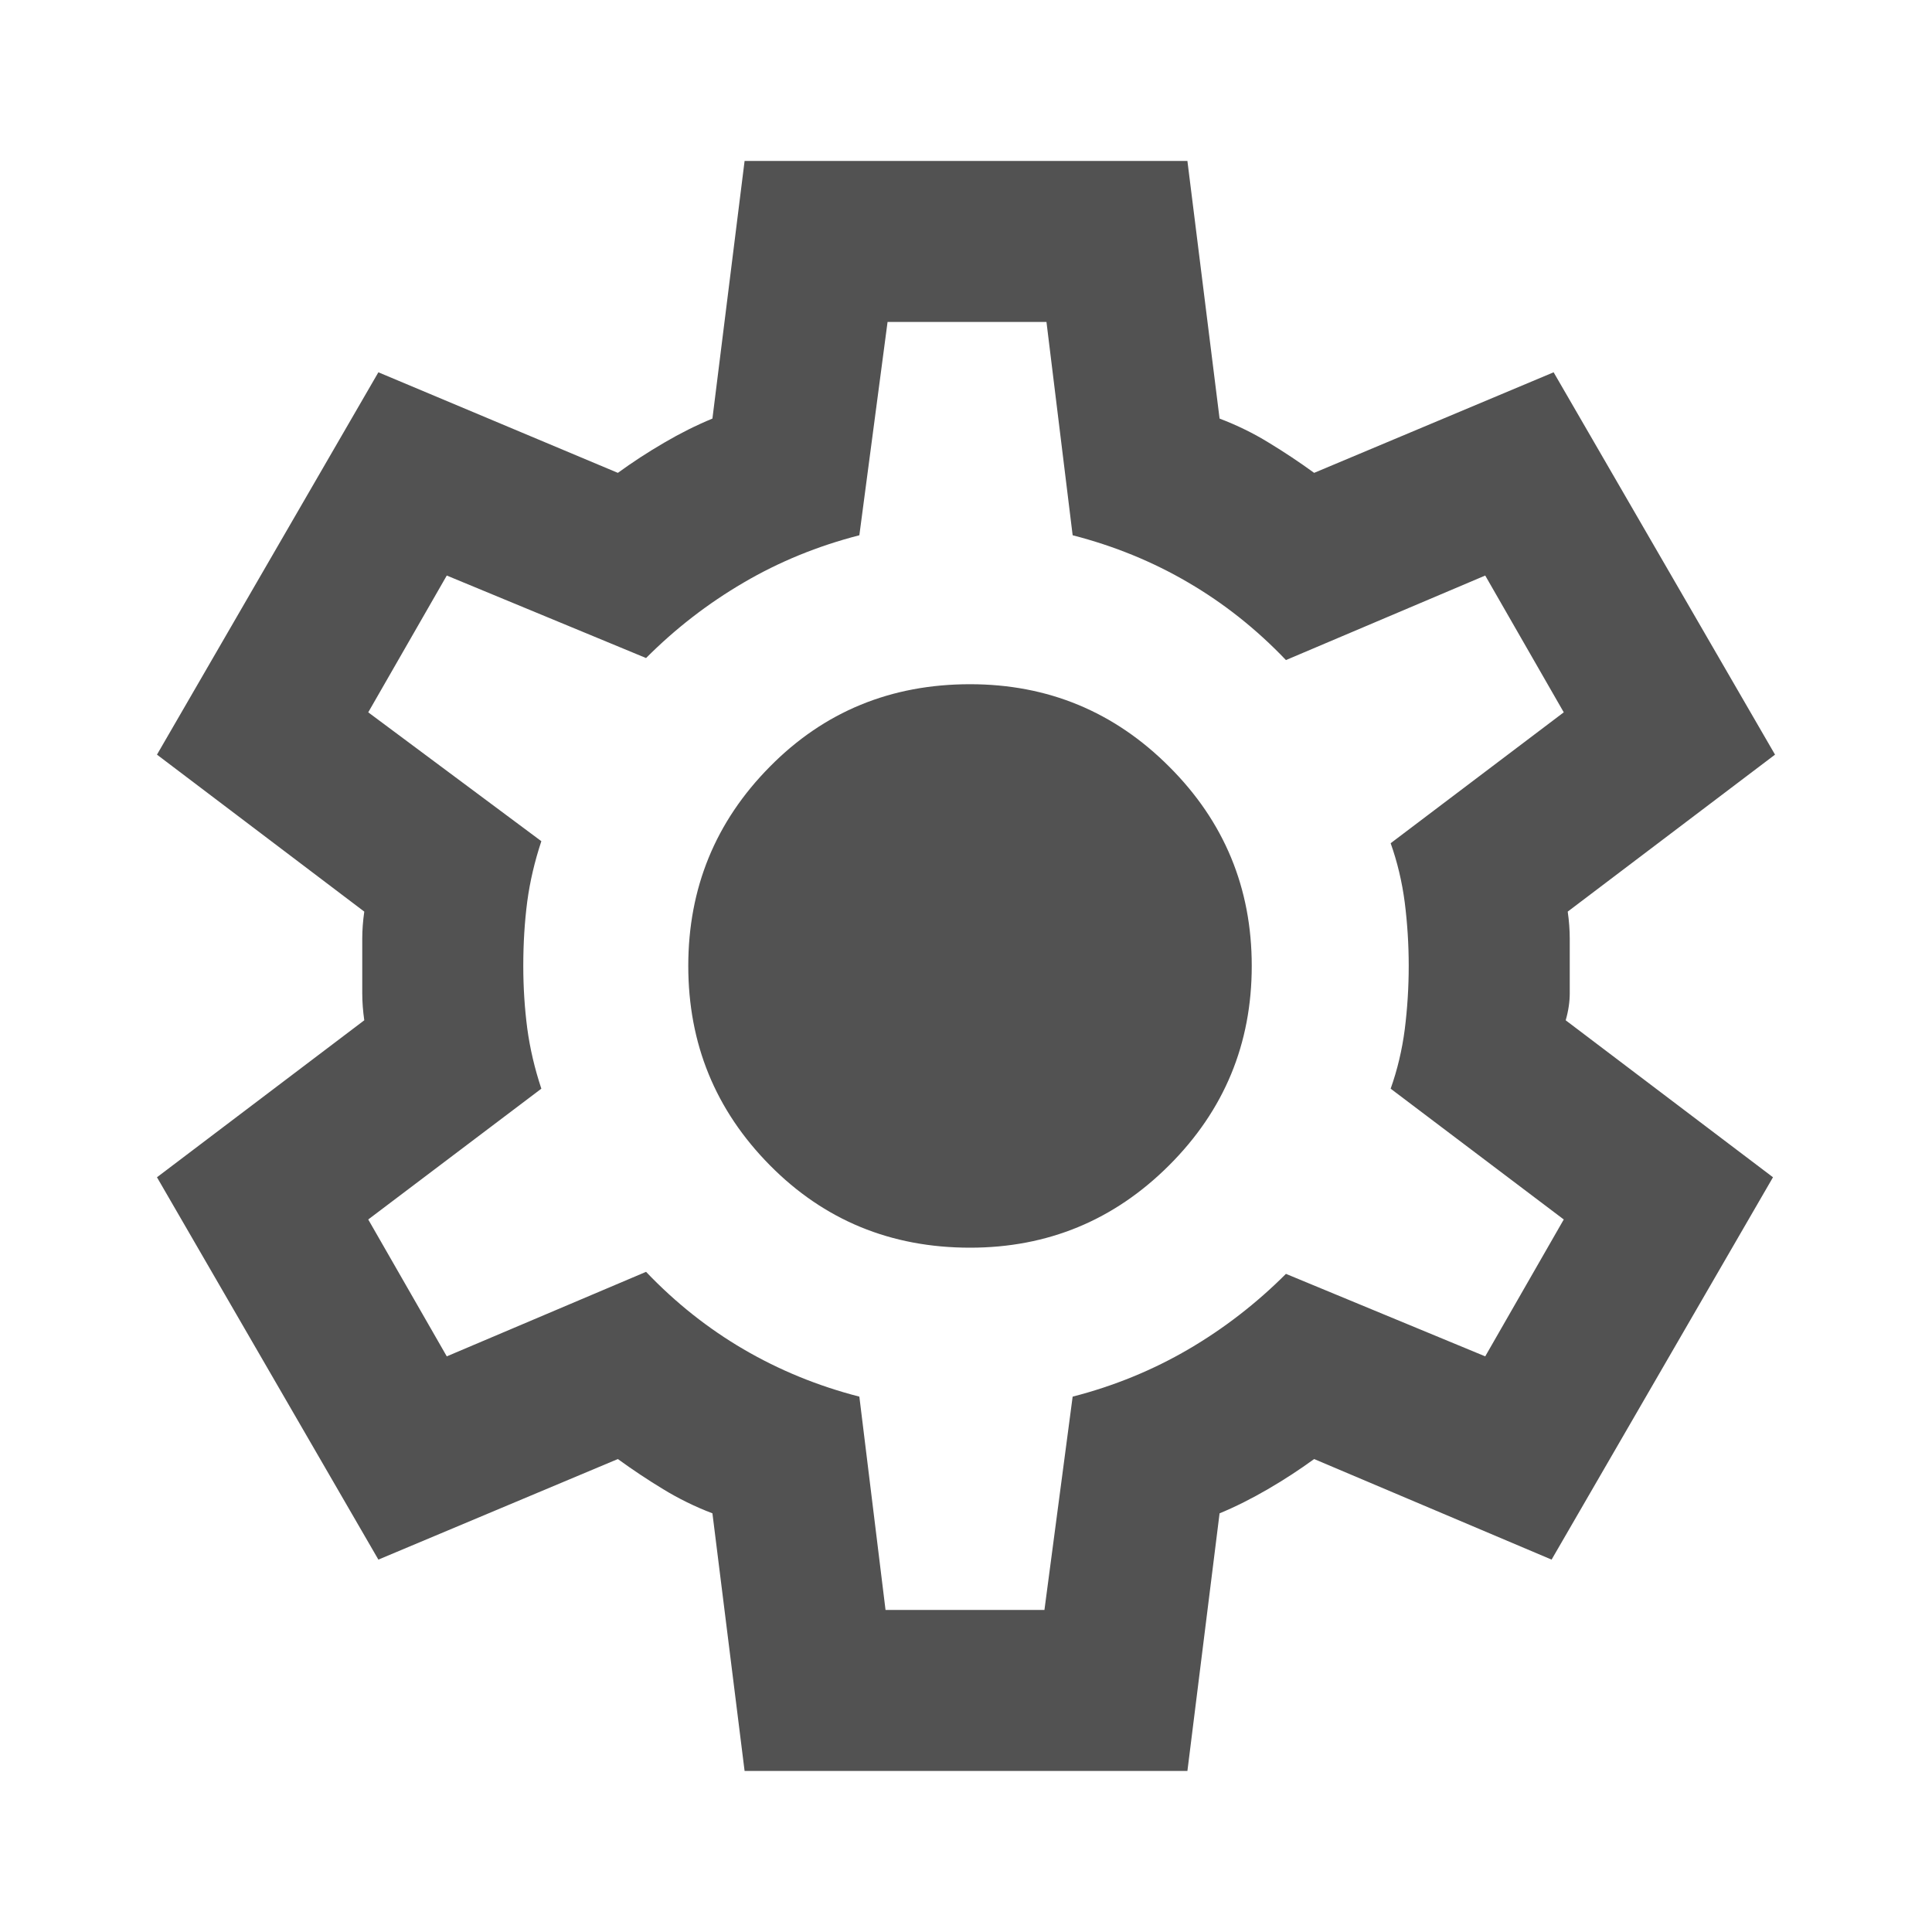 <svg width="20" height="20" viewBox="0 0 20 20" fill="none" xmlns="http://www.w3.org/2000/svg">
<mask id="mask0_4594_80258" style="mask-type:alpha" maskUnits="userSpaceOnUse" x="0" y="0" width="20" height="20">
<rect width="20" height="20" fill="#D9D9D9"/>
</mask>
<g mask="url(#mask0_4594_80258)">
<path d="M7.708 18.333L7.375 15.666C7.194 15.597 7.024 15.513 6.865 15.416C6.705 15.319 6.549 15.215 6.396 15.104L3.917 16.145L1.625 12.187L3.771 10.562C3.757 10.465 3.75 10.371 3.75 10.281V9.718C3.75 9.628 3.757 9.534 3.771 9.437L1.625 7.812L3.917 3.854L6.396 4.895C6.549 4.784 6.708 4.68 6.875 4.583C7.042 4.485 7.208 4.402 7.375 4.333L7.708 1.666H12.292L12.625 4.333C12.806 4.402 12.976 4.485 13.135 4.583C13.295 4.68 13.451 4.784 13.604 4.895L16.083 3.854L18.375 7.812L16.229 9.437C16.243 9.534 16.25 9.628 16.25 9.718V10.281C16.25 10.371 16.236 10.465 16.208 10.562L18.354 12.187L16.062 16.145L13.604 15.104C13.451 15.215 13.292 15.319 13.125 15.416C12.958 15.513 12.792 15.597 12.625 15.666L12.292 18.333H7.708ZM9.167 16.666H10.812L11.104 14.458C11.535 14.347 11.934 14.183 12.302 13.968C12.67 13.753 13.007 13.492 13.312 13.187L15.375 14.041L16.188 12.624L14.396 11.27C14.465 11.076 14.514 10.871 14.542 10.656C14.569 10.44 14.583 10.222 14.583 9.999C14.583 9.777 14.569 9.558 14.542 9.343C14.514 9.128 14.465 8.923 14.396 8.729L16.188 7.374L15.375 5.958L13.312 6.833C13.007 6.513 12.67 6.246 12.302 6.031C11.934 5.815 11.535 5.652 11.104 5.541L10.833 3.333H9.188L8.896 5.541C8.465 5.652 8.066 5.815 7.698 6.031C7.33 6.246 6.993 6.506 6.688 6.812L4.625 5.958L3.812 7.374L5.604 8.708C5.535 8.916 5.486 9.124 5.458 9.333C5.431 9.541 5.417 9.763 5.417 9.999C5.417 10.222 5.431 10.437 5.458 10.645C5.486 10.854 5.535 11.062 5.604 11.27L3.812 12.624L4.625 14.041L6.688 13.166C6.993 13.486 7.33 13.753 7.698 13.968C8.066 14.183 8.465 14.347 8.896 14.458L9.167 16.666ZM10.042 12.916C10.847 12.916 11.535 12.631 12.104 12.062C12.674 11.492 12.958 10.805 12.958 9.999C12.958 9.194 12.674 8.506 12.104 7.937C11.535 7.367 10.847 7.083 10.042 7.083C9.222 7.083 8.531 7.367 7.969 7.937C7.406 8.506 7.125 9.194 7.125 9.999C7.125 10.805 7.406 11.492 7.969 12.062C8.531 12.631 9.222 12.916 10.042 12.916Z" fill="#525252"/>
</g>
</svg>
